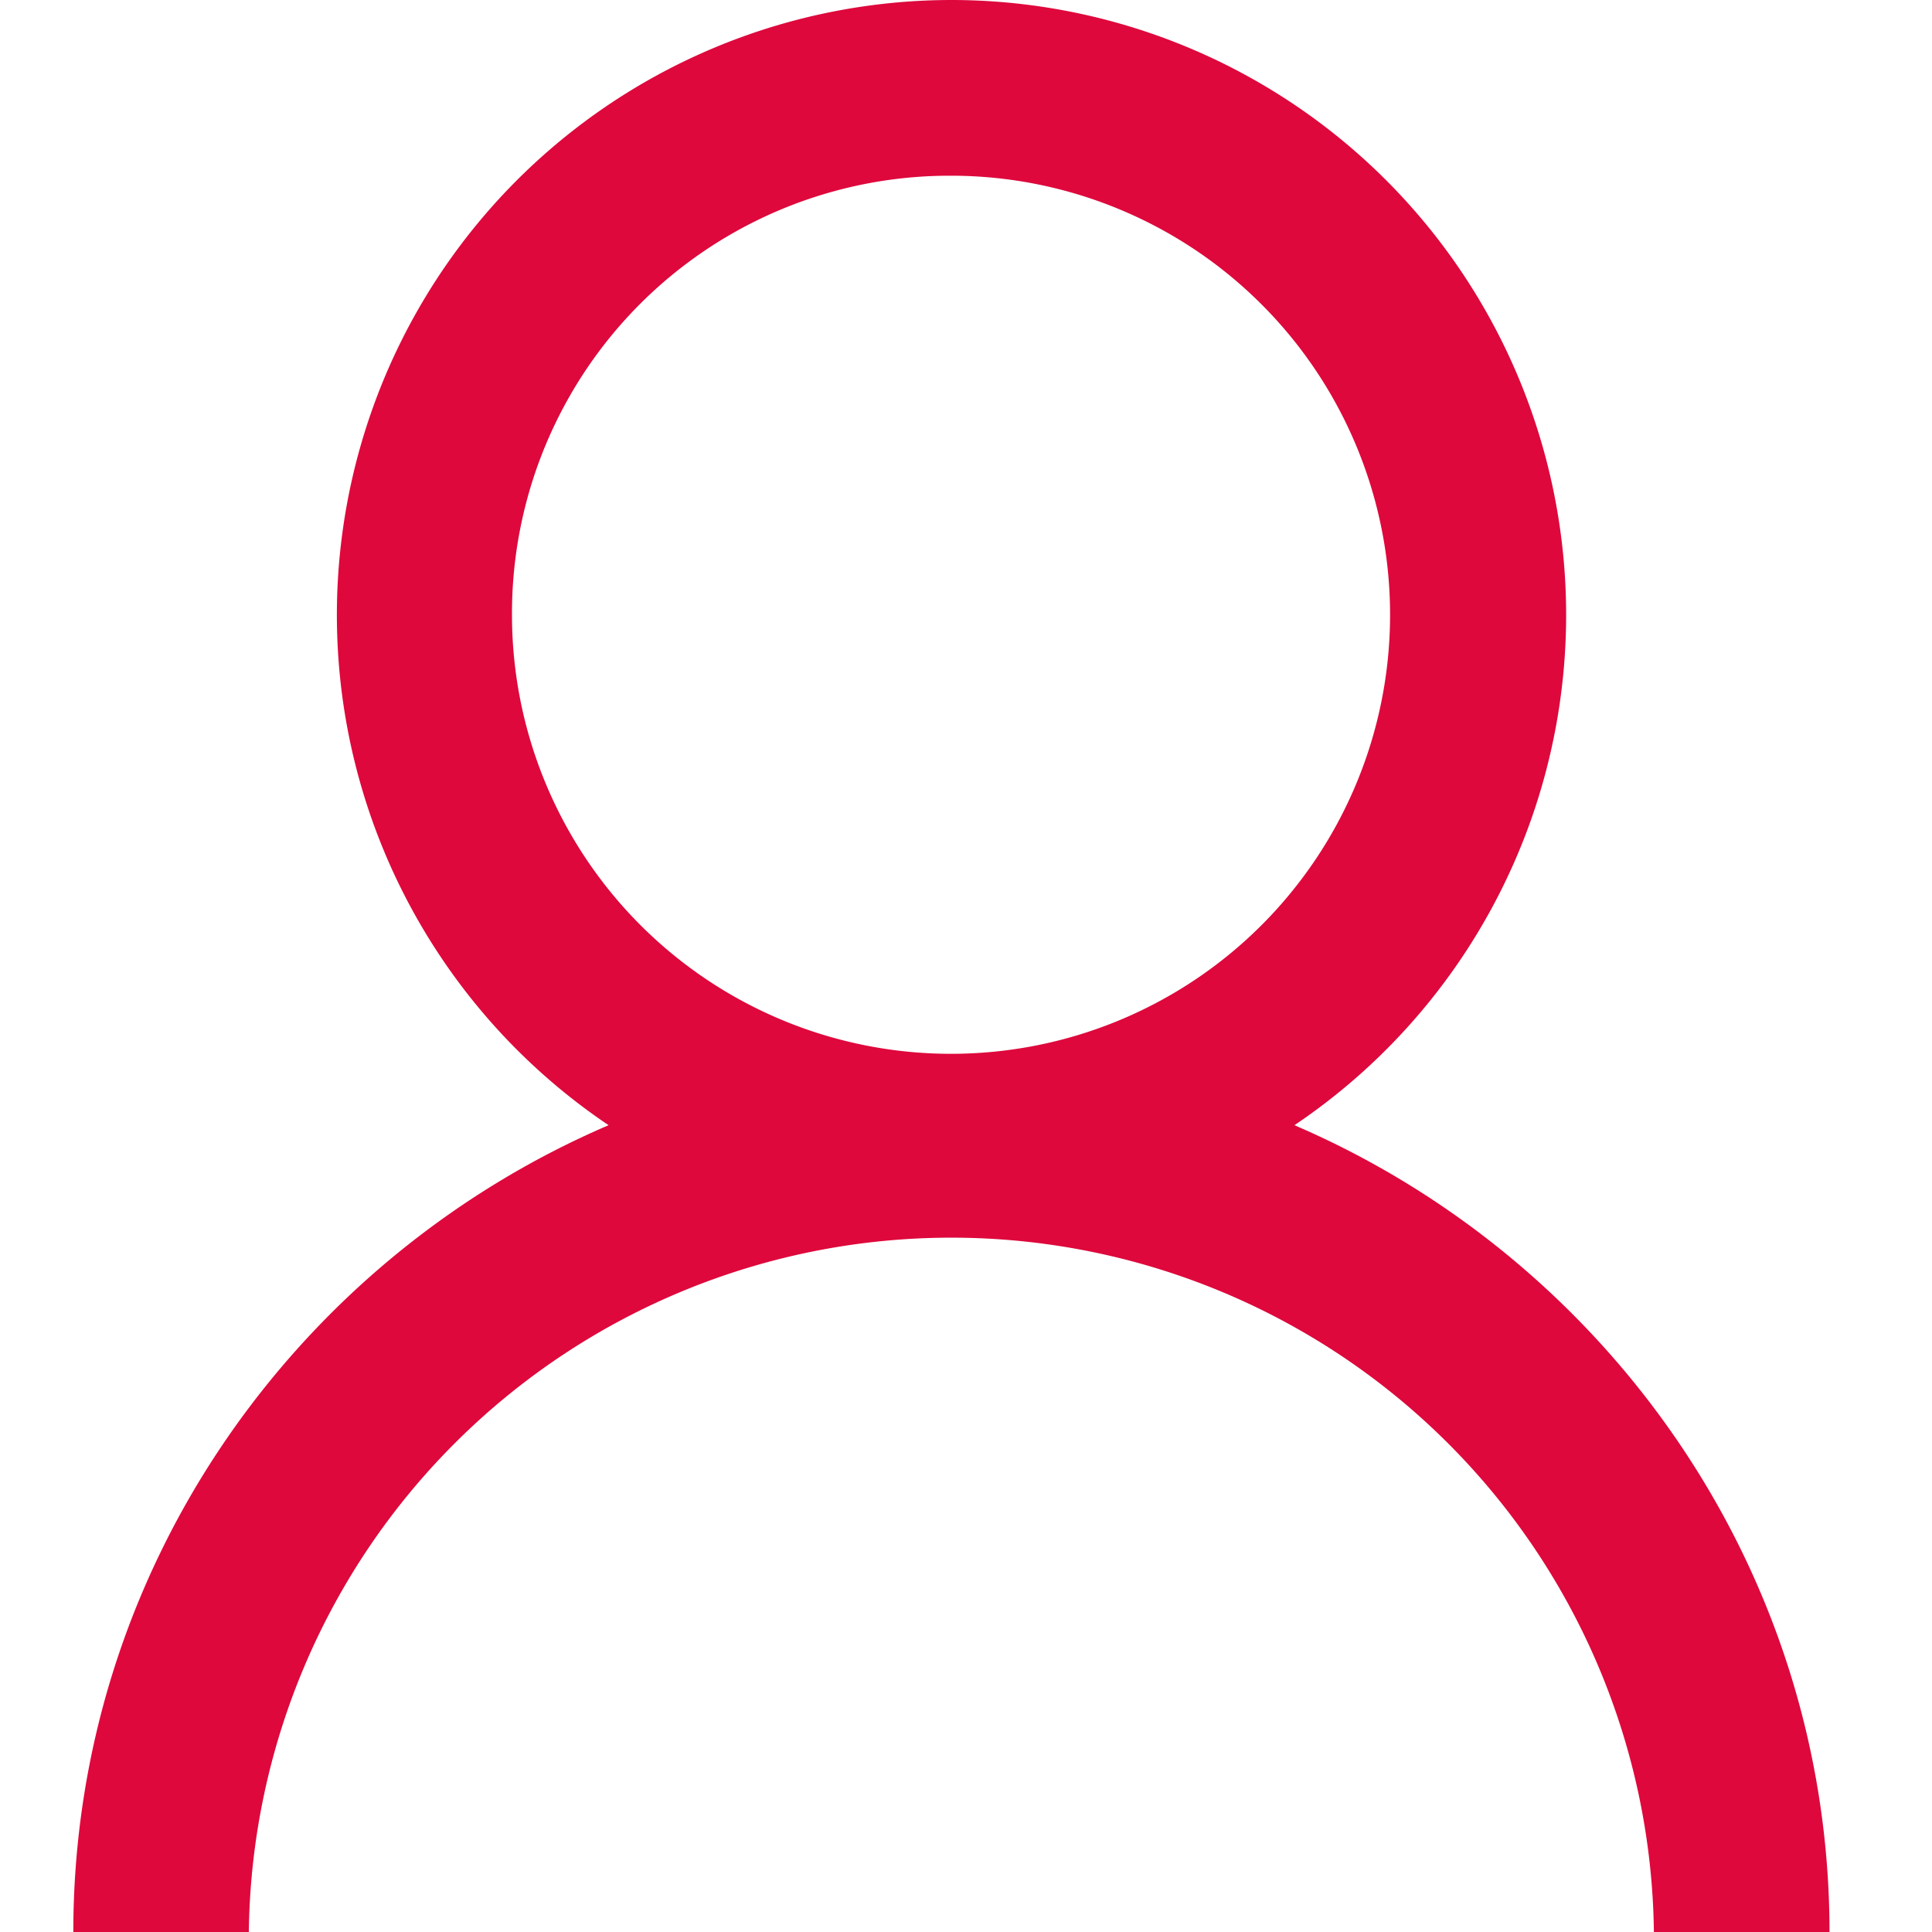 <svg id="Ebene_1" data-name="Ebene 1" xmlns="http://www.w3.org/2000/svg" width="70.56mm" height="70.56mm" viewBox="0 0 200 200"><defs><style>.cls-1{fill:#de083c;}</style></defs><path class="cls-1" d="M98.49,0A63.66,63.66,0,0,0,63,116.48C30.56,130.4,7.59,162.57,7.59,200H25.76a72.73,72.73,0,0,1,145.45,0h18.18c0-37.43-23-69.6-55.39-83.52A63.66,63.66,0,0,0,98.49,0Zm0,18.19A45.45,45.45,0,1,1,53,63.64v0A45.3,45.3,0,0,1,98.23,18.19Z"/></svg>